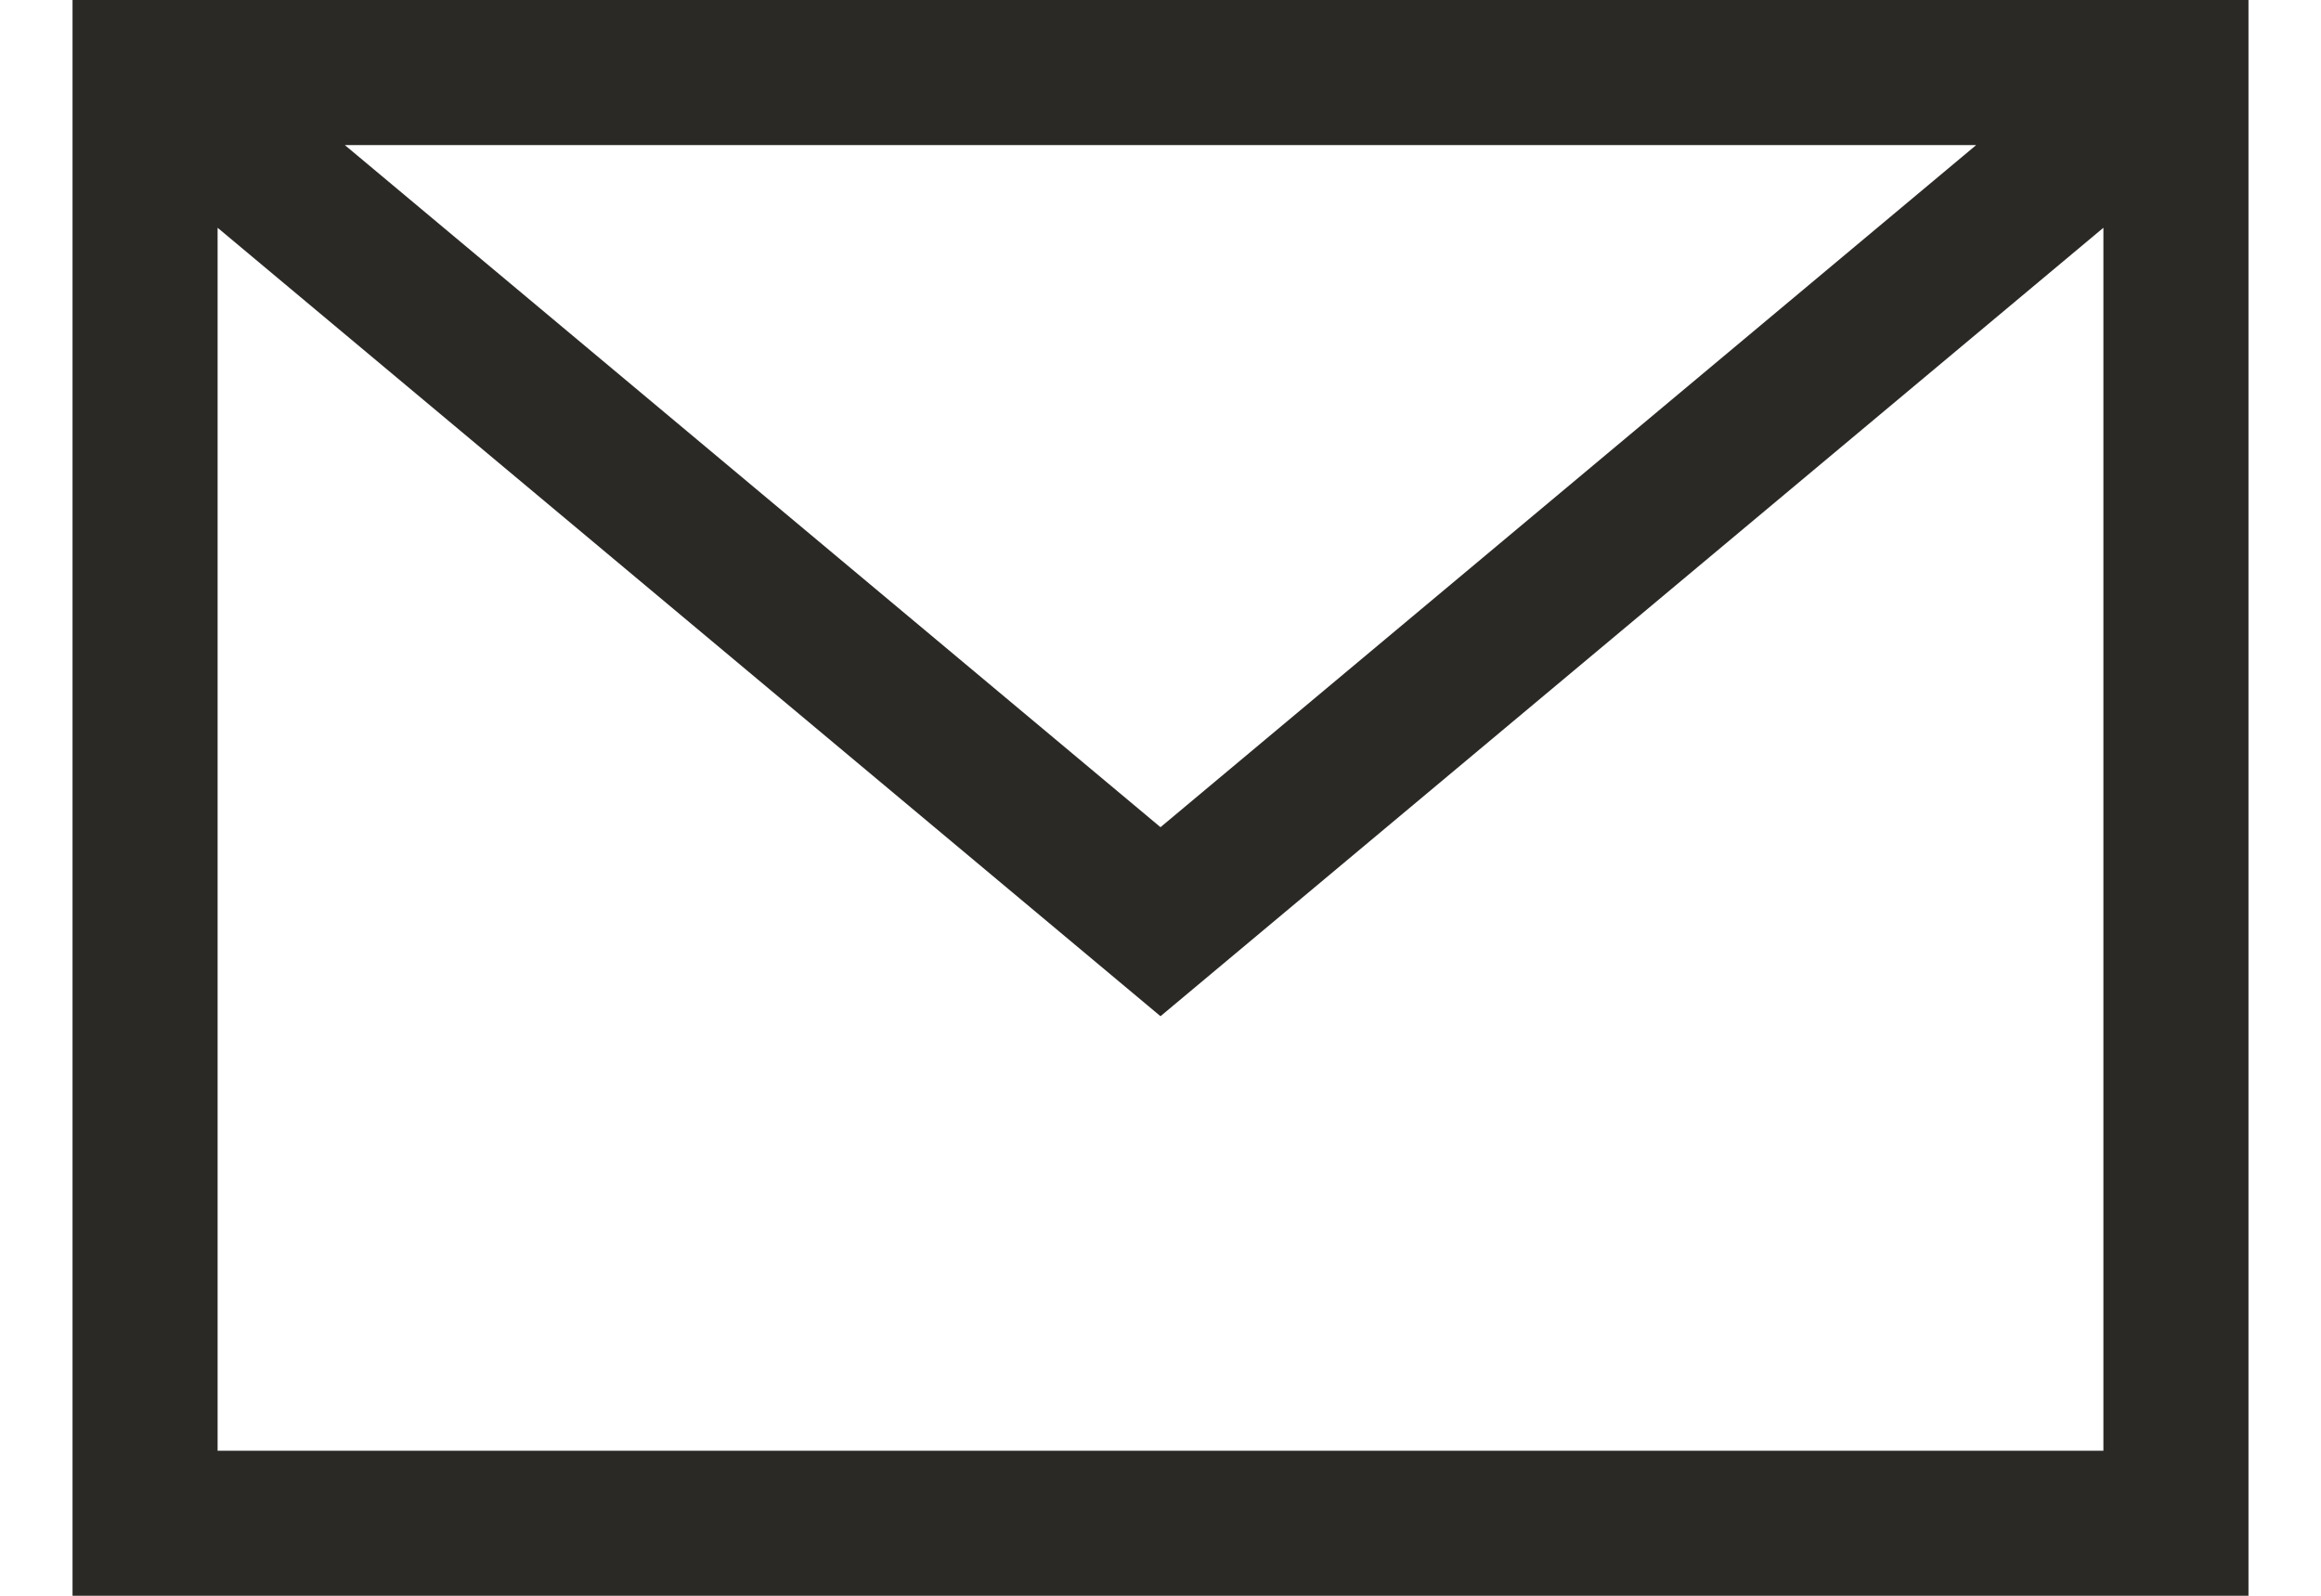 <?xml version="1.0" encoding="UTF-8"?> <svg xmlns="http://www.w3.org/2000/svg" width="16" height="11" viewBox="0 0 16 11" fill="none"><path fill-rule="evenodd" clip-rule="evenodd" d="M0.5 0H15.5V11H0.5V0ZM1.5 1.57V10H14.5V1.57L8 7.005L1.5 1.57ZM13.623 1H2.377L8 5.702L13.623 1Z" fill="#2B2926"></path></svg> 